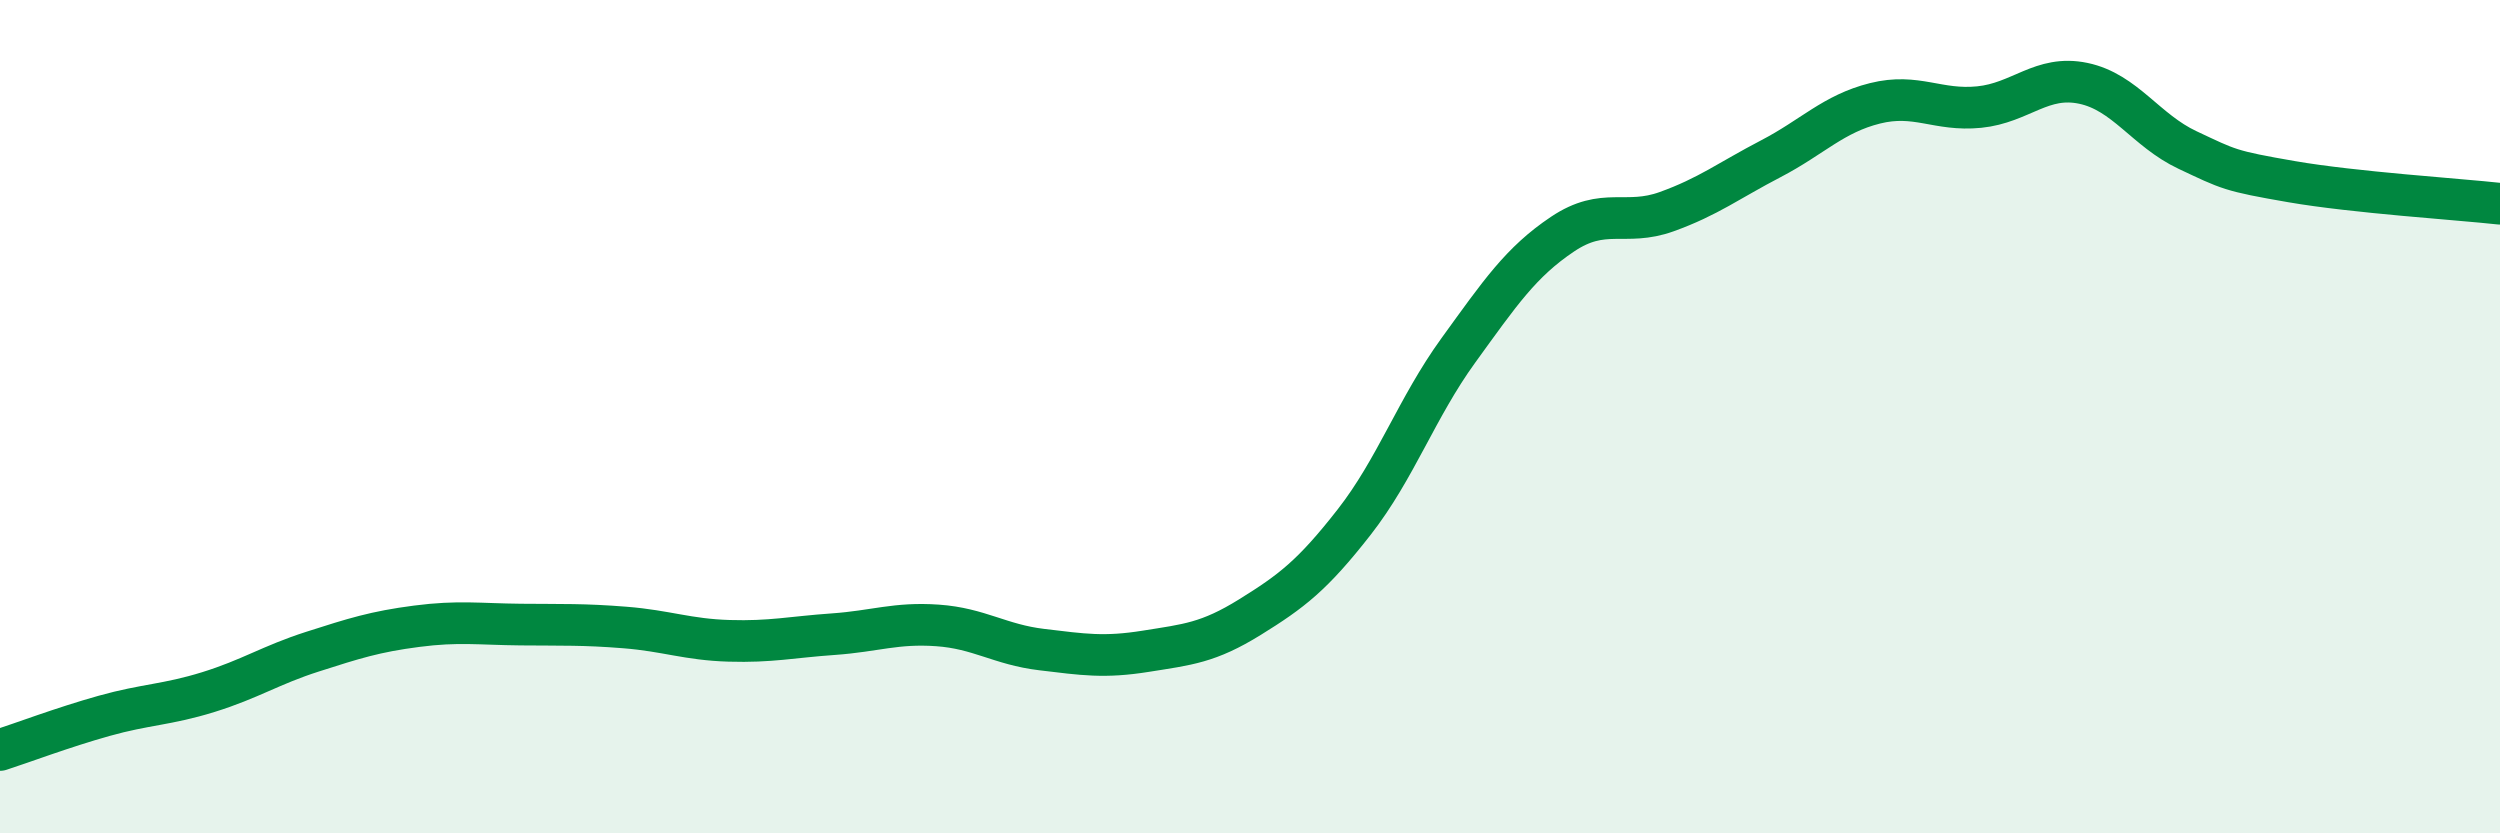 
    <svg width="60" height="20" viewBox="0 0 60 20" xmlns="http://www.w3.org/2000/svg">
      <path
        d="M 0,18 C 0.5,17.84 1.5,17.46 2.5,17.18 C 3.5,16.9 4,16.92 5,16.61 C 6,16.3 6.5,15.96 7.5,15.64 C 8.5,15.32 9,15.16 10,15.03 C 11,14.9 11.5,14.98 12.5,14.99 C 13.5,15 14,14.98 15,15.06 C 16,15.14 16.5,15.35 17.5,15.38 C 18.5,15.41 19,15.29 20,15.22 C 21,15.15 21.5,14.94 22.5,15.01 C 23.5,15.08 24,15.47 25,15.59 C 26,15.71 26.5,15.79 27.5,15.63 C 28.5,15.47 29,15.43 30,14.81 C 31,14.19 31.5,13.81 32.5,12.53 C 33.5,11.25 34,9.79 35,8.41 C 36,7.03 36.5,6.29 37.5,5.62 C 38.5,4.95 39,5.44 40,5.08 C 41,4.72 41.5,4.33 42.5,3.81 C 43.5,3.29 44,2.73 45,2.48 C 46,2.23 46.5,2.67 47.5,2.57 C 48.5,2.47 49,1.79 50,2 C 51,2.21 51.5,3.13 52.5,3.6 C 53.5,4.07 53.5,4.1 55,4.36 C 56.5,4.62 59,4.78 60,4.89L60 20L0 20Z"
        fill="#008740"
        opacity="0.1"
        stroke-linecap="round"
        stroke-linejoin="round"
      />
      <path
        d="M 0,18 C 0.5,17.84 1.5,17.46 2.5,17.18 C 3.5,16.9 4,16.92 5,16.61 C 6,16.3 6.5,15.96 7.5,15.64 C 8.5,15.32 9,15.16 10,15.03 C 11,14.9 11.5,14.98 12.5,14.99 C 13.5,15 14,14.98 15,15.06 C 16,15.14 16.5,15.35 17.5,15.38 C 18.5,15.41 19,15.29 20,15.22 C 21,15.15 21.5,14.94 22.5,15.01 C 23.5,15.08 24,15.47 25,15.59 C 26,15.71 26.5,15.79 27.5,15.63 C 28.5,15.47 29,15.43 30,14.81 C 31,14.19 31.5,13.81 32.5,12.53 C 33.5,11.25 34,9.79 35,8.41 C 36,7.03 36.5,6.29 37.5,5.62 C 38.5,4.95 39,5.44 40,5.08 C 41,4.72 41.5,4.33 42.5,3.81 C 43.5,3.29 44,2.73 45,2.48 C 46,2.23 46.5,2.67 47.5,2.57 C 48.5,2.47 49,1.79 50,2 C 51,2.21 51.5,3.13 52.5,3.6 C 53.5,4.07 53.5,4.1 55,4.36 C 56.5,4.62 59,4.78 60,4.89"
        stroke="#008740"
        stroke-width="1"
        fill="none"
        stroke-linecap="round"
        stroke-linejoin="round"
      />
    </svg>
  